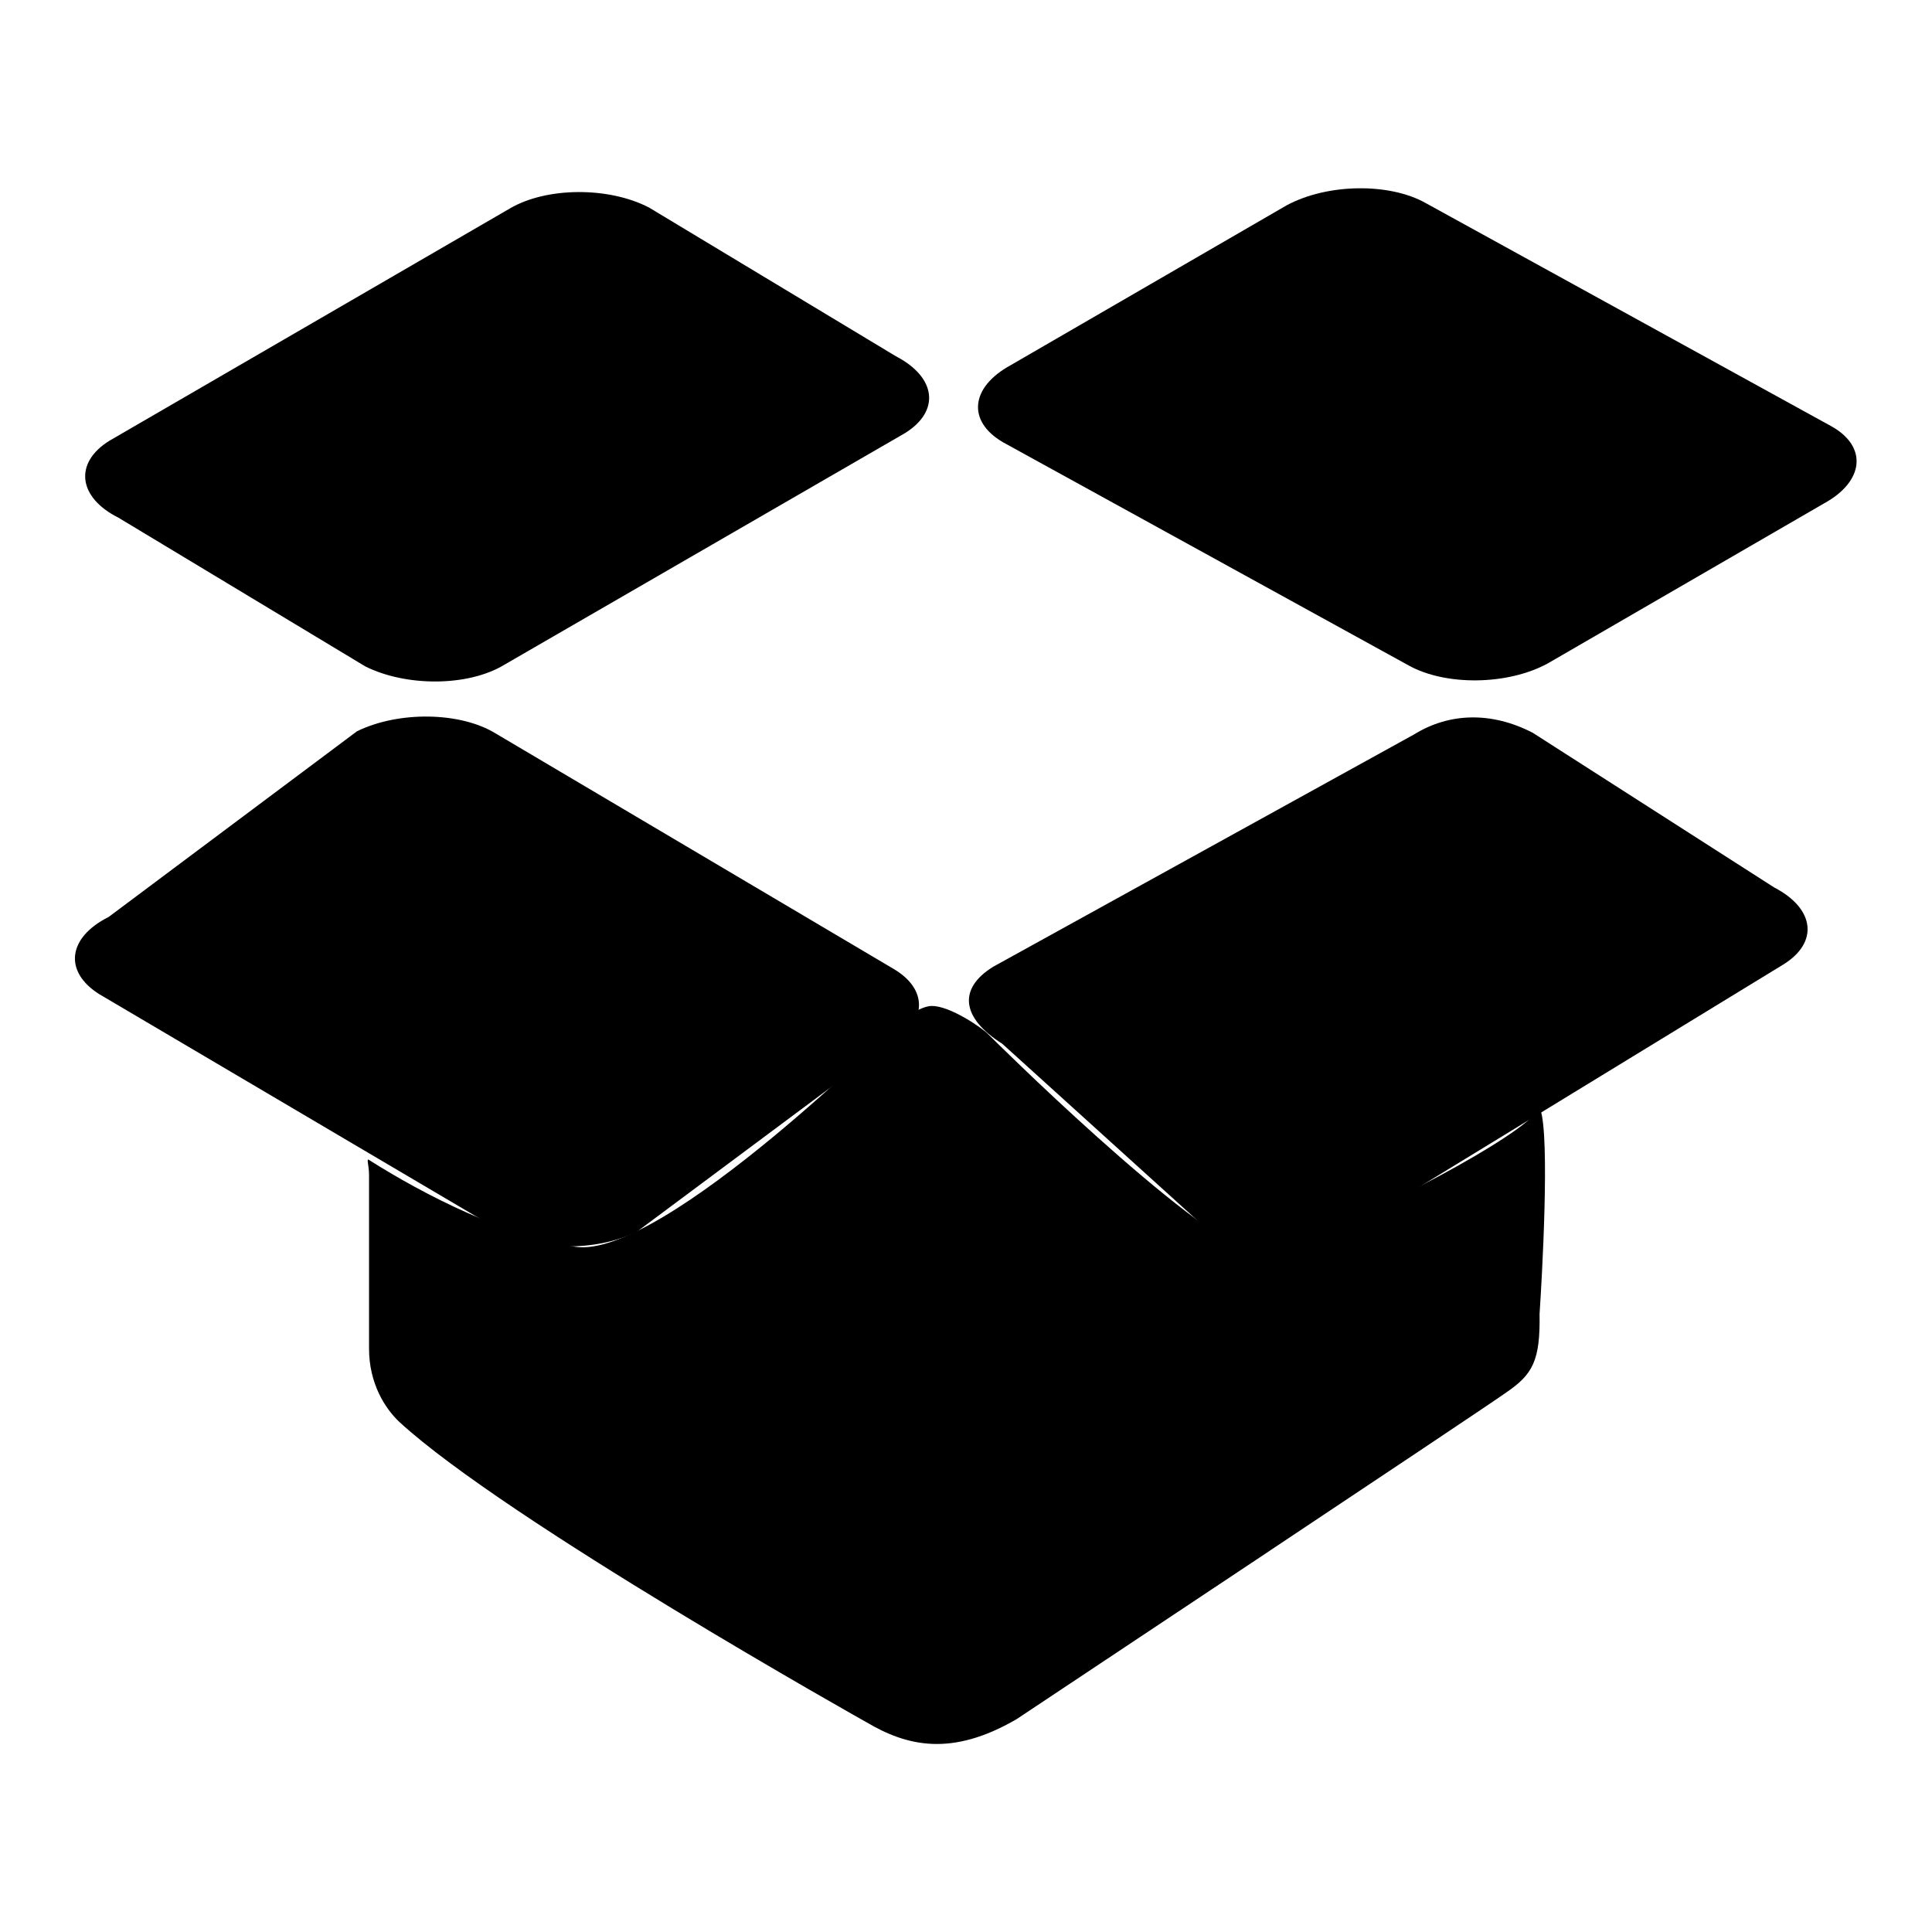 <?xml version="1.0" encoding="utf-8"?>
<!-- Svg Vector Icons : http://www.onlinewebfonts.com/icon -->
<!DOCTYPE svg PUBLIC "-//W3C//DTD SVG 1.1//EN" "http://www.w3.org/Graphics/SVG/1.1/DTD/svg11.dtd">
<svg version="1.1" xmlns="http://www.w3.org/2000/svg" xmlns:xlink="http://www.w3.org/1999/xlink" x="0px" y="0px" viewBox="0 0 256 256" enable-background="new 0 0 256 256" xml:space="preserve">
<g><g><path fill="#000000" d="M204.1,147c-0.1-0.2-0.8,0.8-1.9,1.7c-6.1,5-26.6,15.3-35.5,17.7c-9.1-2.8-35.7-29.3-35.7-29.3c-0.7-0.8-5.2-3.9-7.6-3.8c-0.9,0-2.4,0.8-3.6,1.6c0,0-32,32.1-43.6,30.3c-9.2-1.4-19.9-6.8-27.3-11.5c-0.4-0.3,0,0.7,0,2c0,5.2,0,19,0,23c0,4.6,2.1,7.9,4,9.7c14.1,13,61.9,39.8,61.9,39.8c5.4,3.2,11.3,4.6,19.9-0.4c0,0,61.4-40.8,64.9-43.3c3.5-2.4,4.5-4.2,4.4-10.4C204.3,169.7,205.4,150.6,204.1,147z"/><path fill="#000000" d="M205.1,87.9l36.6-21.2c5.3-2.9,5.8-7.5,1-10.2l-53.8-29.6c-4.8-2.7-13-2.6-18.4,0.3l-36.6,21.2c-5.3,2.9-5.8,7.4-1,10.2l53.8,29.6C191.6,90.9,199.8,90.8,205.1,87.9z"/><path fill="#000000" d="M84.4,163.2l32.9-24.5c5.4-2.7,6-7.3,1.3-10.2L65.7,97.2c-4.7-2.9-12.9-3-18.4-0.3l-32.9,24.6c-5.4,2.7-6,7.2-1.3,10.2L66,162.9C70.8,165.8,79,165.9,84.4,163.2z"/><path fill="#000000" d="M86,27.5l32.7,19.7c5.4,2.8,5.9,7.3,1.2,10.2L66.8,88.1C62,91,53.8,91,48.4,88.3L15.7,68.6c-5.4-2.7-5.9-7.3-1.2-10.2l53.1-30.8C72.4,24.8,80.6,24.7,86,27.5z"/><path fill="#000000" d="M203.1,97.1l32,20.5c5.4,2.8,5.9,7.3,1.2,10.2l-57.6,35.2c-8,4.8-13,6.1-18.4,0.2l-27.5-24.9c-5.4-3.4-5.9-7.3-1.2-10.2l55.8-30.8C192.1,94.4,197.7,94.3,203.1,97.1z"/></g></g>
</svg>